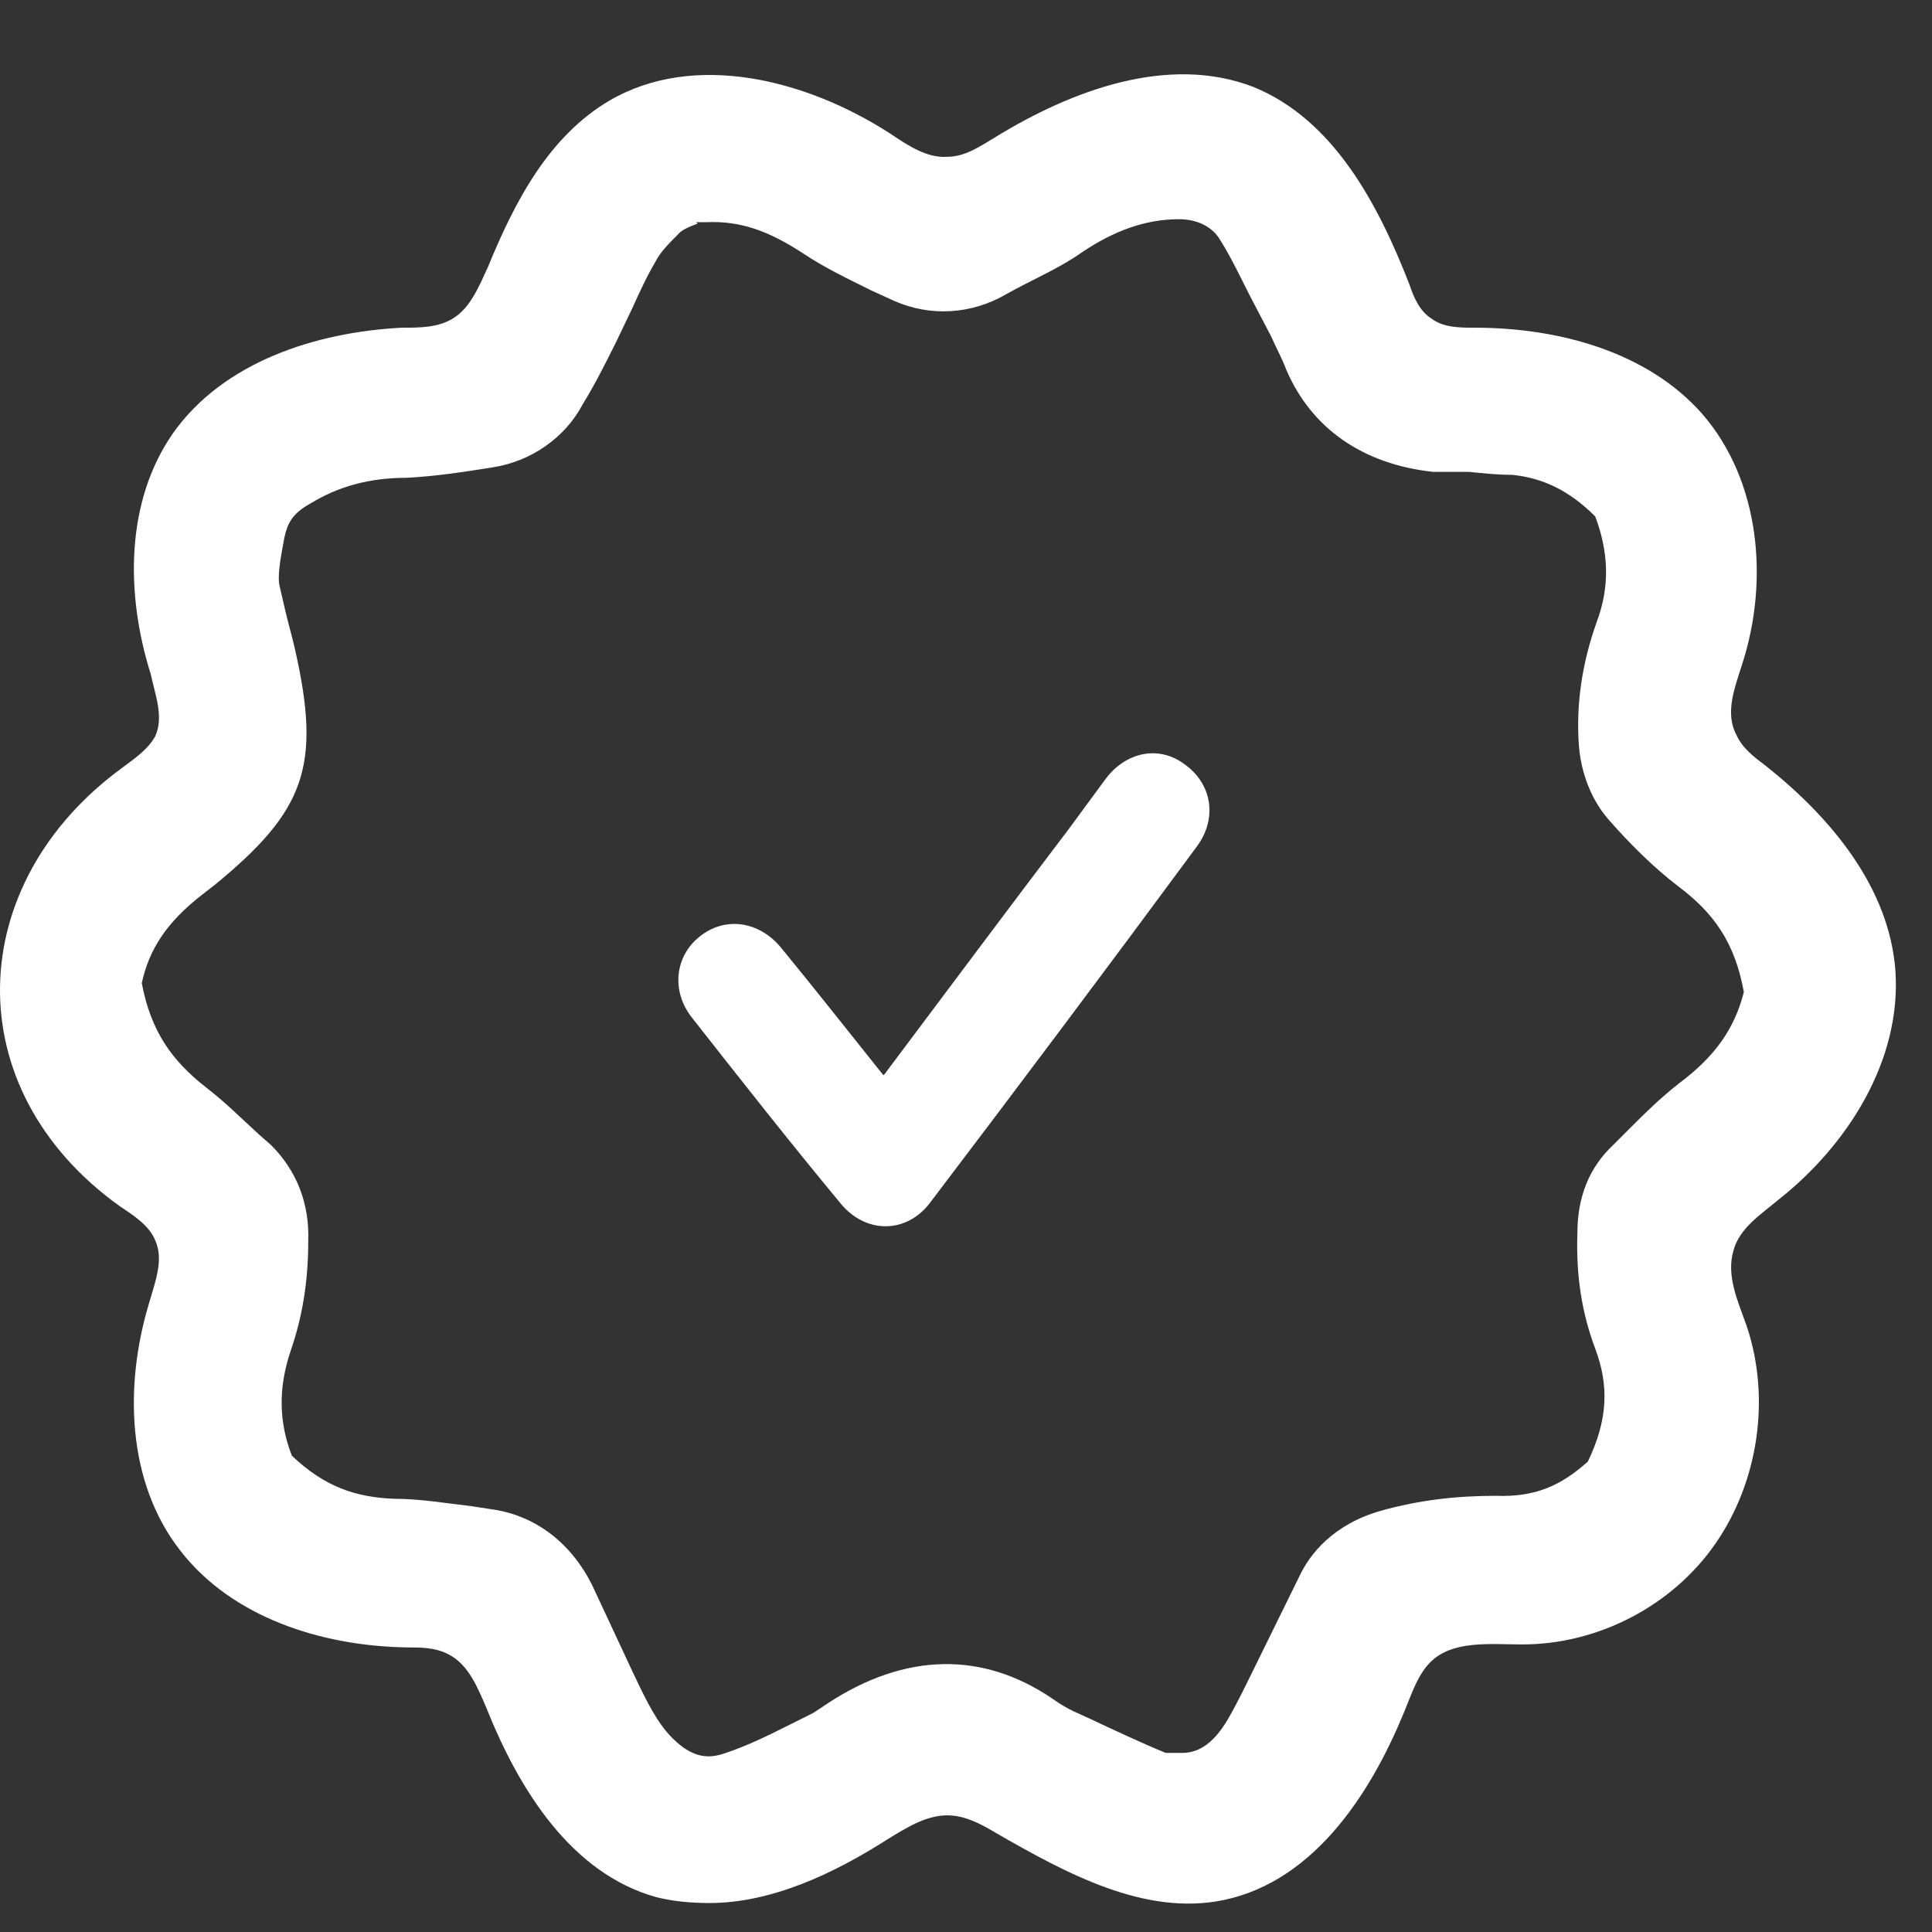 <svg width="13" height="13" viewBox="0 0 13 13" fill="none" xmlns="http://www.w3.org/2000/svg">
<rect x="0" y="0" width="13" height="13" fill="#333333" stroke="none"/>
<path d="M4.774 12.805C4.654 12.805 4.534 12.795 4.414 12.765C3.844 12.605 3.494 12.045 3.274 11.495C3.214 11.355 3.154 11.205 3.024 11.135C2.934 11.085 2.834 11.085 2.734 11.085C2.164 11.075 1.564 10.885 1.214 10.435C0.854 9.975 0.834 9.325 1.004 8.765C1.044 8.625 1.104 8.475 1.044 8.345C1.004 8.245 0.894 8.175 0.804 8.115C-0.296 7.325 -0.246 5.945 0.824 5.165C0.904 5.105 0.994 5.045 1.044 4.955C1.104 4.825 1.044 4.675 1.014 4.535C0.844 3.995 0.844 3.375 1.164 2.915C1.504 2.435 2.124 2.235 2.704 2.205C2.824 2.205 2.944 2.205 3.044 2.145C3.164 2.075 3.224 1.925 3.284 1.795C3.464 1.355 3.694 0.915 4.104 0.675C4.674 0.345 5.424 0.535 5.984 0.895C6.104 0.975 6.234 1.065 6.374 1.055C6.494 1.055 6.594 0.985 6.694 0.925C7.214 0.605 7.864 0.365 8.434 0.585C8.974 0.805 9.274 1.375 9.484 1.915C9.514 2.005 9.554 2.095 9.634 2.145C9.714 2.205 9.824 2.205 9.924 2.205C10.484 2.205 11.084 2.365 11.454 2.785C11.844 3.235 11.904 3.905 11.724 4.465C11.674 4.625 11.604 4.795 11.684 4.945C11.724 5.035 11.804 5.095 11.884 5.155C12.324 5.505 12.714 5.975 12.754 6.535C12.794 7.135 12.434 7.705 11.964 8.075C11.844 8.175 11.704 8.265 11.664 8.415C11.614 8.585 11.694 8.755 11.754 8.925C11.914 9.405 11.834 9.965 11.544 10.385C11.254 10.805 10.754 11.065 10.244 11.065C10.024 11.065 9.774 11.035 9.624 11.185C9.554 11.255 9.514 11.355 9.474 11.455C9.244 12.045 8.854 12.655 8.234 12.785C7.704 12.895 7.174 12.605 6.704 12.335C6.604 12.275 6.494 12.215 6.374 12.215C6.234 12.215 6.104 12.295 5.974 12.375C5.614 12.605 5.194 12.805 4.774 12.805ZM4.694 1.505C4.694 1.505 4.604 1.535 4.574 1.565C4.504 1.635 4.444 1.695 4.414 1.755C4.354 1.855 4.304 1.965 4.254 2.075L4.144 2.305C4.074 2.445 4.004 2.585 3.924 2.715C3.804 2.945 3.574 3.105 3.314 3.145C3.124 3.175 2.934 3.205 2.734 3.215C2.484 3.215 2.274 3.275 2.094 3.385C1.964 3.455 1.934 3.525 1.914 3.615C1.884 3.775 1.864 3.885 1.884 3.955L1.914 4.085C1.934 4.175 1.964 4.275 1.984 4.365C2.164 5.155 2.054 5.455 1.444 5.955L1.354 6.025C1.124 6.205 1.004 6.385 0.954 6.615C1.014 6.935 1.154 7.135 1.384 7.315C1.514 7.415 1.624 7.525 1.744 7.635L1.824 7.705C1.994 7.875 2.084 8.095 2.074 8.355C2.074 8.625 2.034 8.865 1.954 9.095C1.874 9.335 1.874 9.565 1.964 9.795C2.184 10.005 2.394 10.075 2.654 10.085C2.824 10.085 3.004 10.115 3.174 10.135L3.304 10.155C3.604 10.195 3.844 10.385 3.984 10.665L4.264 11.265C4.354 11.455 4.424 11.595 4.524 11.695C4.664 11.835 4.774 11.835 4.884 11.795C5.034 11.745 5.174 11.675 5.314 11.605L5.474 11.525C5.474 11.525 5.534 11.485 5.564 11.465C6.094 11.115 6.614 11.115 7.074 11.425C7.144 11.475 7.184 11.495 7.224 11.515L7.334 11.565C7.504 11.645 7.674 11.725 7.844 11.795C7.844 11.795 7.894 11.795 7.954 11.795C8.044 11.795 8.154 11.755 8.264 11.565C8.334 11.445 8.394 11.315 8.454 11.195L8.744 10.605C8.814 10.455 8.974 10.255 9.294 10.165C9.544 10.095 9.794 10.065 10.064 10.065C10.334 10.075 10.504 9.995 10.684 9.835C10.824 9.545 10.824 9.315 10.734 9.075C10.644 8.835 10.604 8.585 10.614 8.295C10.614 8.055 10.694 7.855 10.854 7.705L10.944 7.615C11.054 7.505 11.174 7.385 11.304 7.285C11.544 7.105 11.674 6.915 11.734 6.675C11.674 6.345 11.534 6.145 11.294 5.965C11.124 5.835 10.964 5.675 10.824 5.515C10.684 5.355 10.634 5.155 10.624 5.015C10.604 4.745 10.644 4.465 10.744 4.185C10.834 3.945 10.824 3.715 10.734 3.475C10.554 3.295 10.374 3.215 10.174 3.195C10.074 3.195 9.984 3.185 9.884 3.175H9.644C9.174 3.125 8.824 2.885 8.654 2.485C8.624 2.405 8.584 2.335 8.554 2.265L8.444 2.055C8.364 1.905 8.294 1.745 8.204 1.605C8.154 1.525 8.054 1.475 7.934 1.475C7.704 1.475 7.494 1.555 7.284 1.695C7.144 1.795 6.984 1.865 6.834 1.945L6.724 2.005C6.484 2.125 6.214 2.125 5.974 2.005L5.864 1.955C5.704 1.875 5.554 1.805 5.404 1.705C5.174 1.555 4.984 1.485 4.754 1.495H4.694C4.694 1.495 4.694 1.495 4.684 1.495L4.694 1.505Z" fill="white"/>
<path d="M5.954 7.225C6.374 6.665 6.784 6.115 7.194 5.575C7.274 5.465 7.364 5.345 7.444 5.235C7.584 5.055 7.804 5.015 7.974 5.145C8.154 5.275 8.194 5.505 8.054 5.695C7.464 6.495 6.864 7.295 6.264 8.085C6.104 8.305 5.824 8.305 5.654 8.095C5.314 7.685 4.984 7.265 4.654 6.845C4.514 6.665 4.544 6.435 4.704 6.305C4.874 6.165 5.104 6.195 5.254 6.375C5.484 6.655 5.704 6.935 5.944 7.235L5.954 7.225Z" fill="white"/>
</svg>
